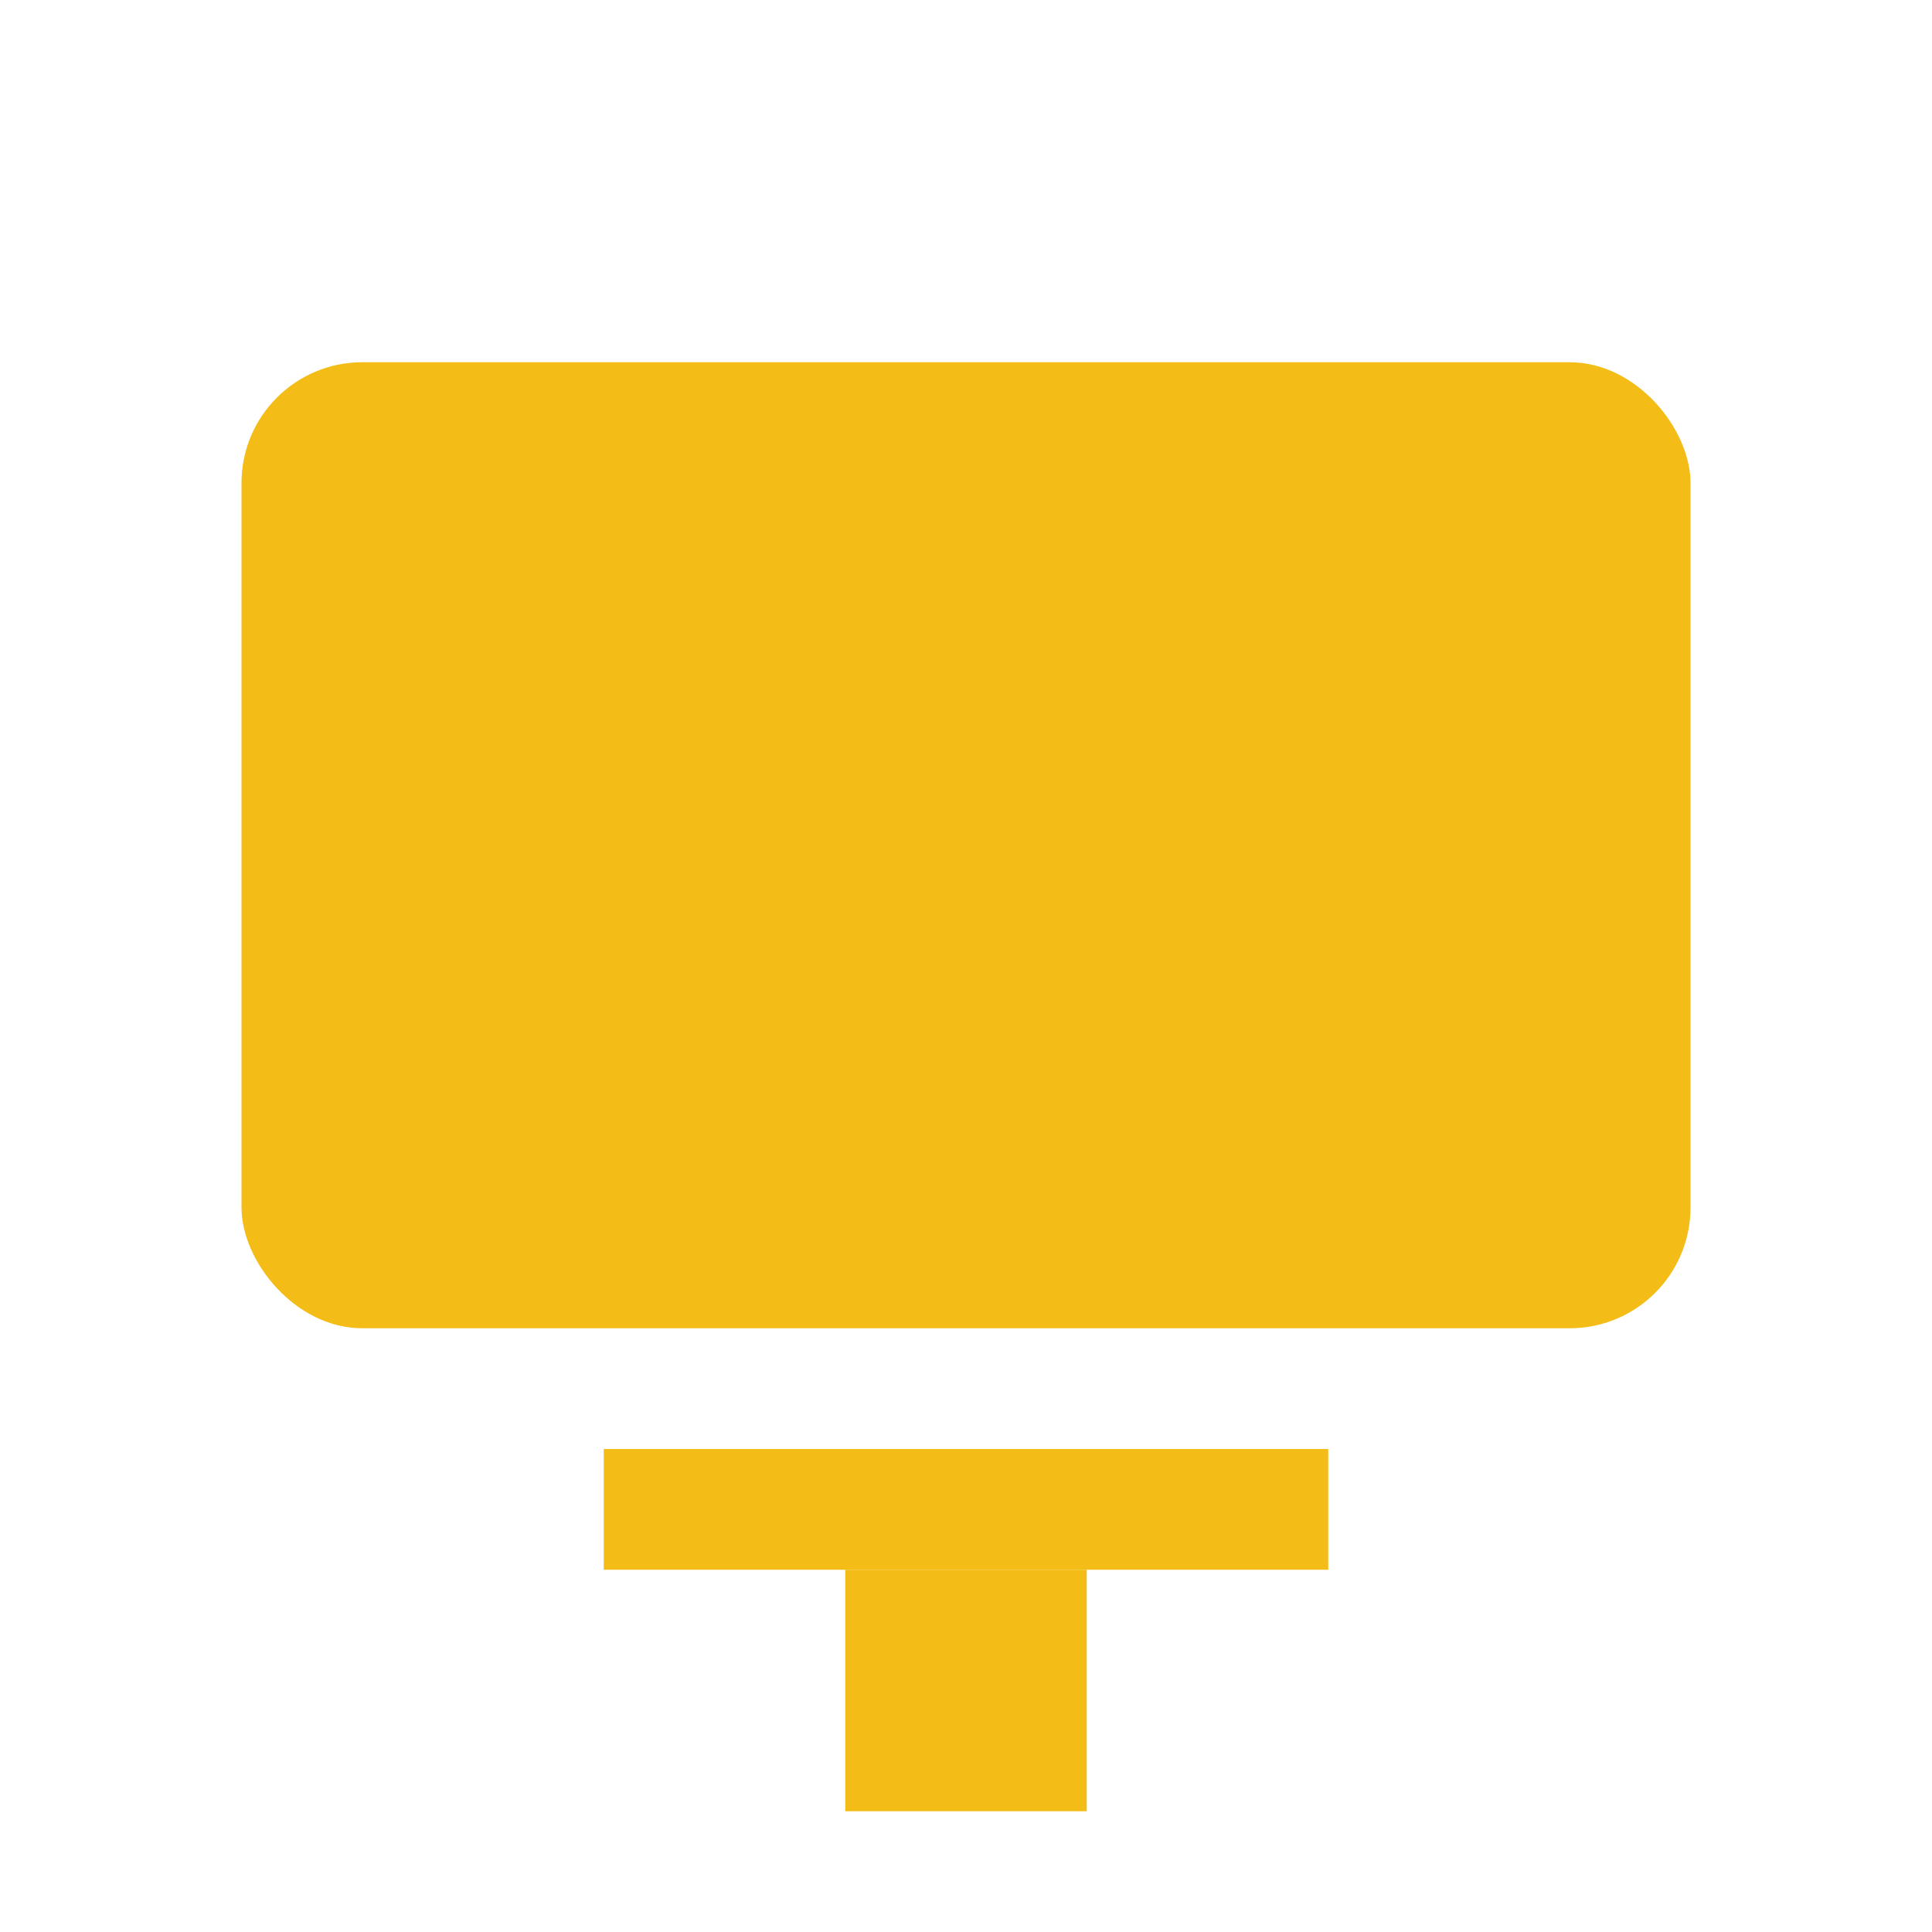 <svg xmlns="http://www.w3.org/2000/svg" viewBox="0 0 64 64" width="48" height="48" fill="#F3BC16">
  <rect x="8" y="12" width="48" height="32" rx="4" ry="4"/>
  <rect x="20" y="48" width="24" height="4"/>
  <rect x="28" y="52" width="8" height="8"/>
</svg>
